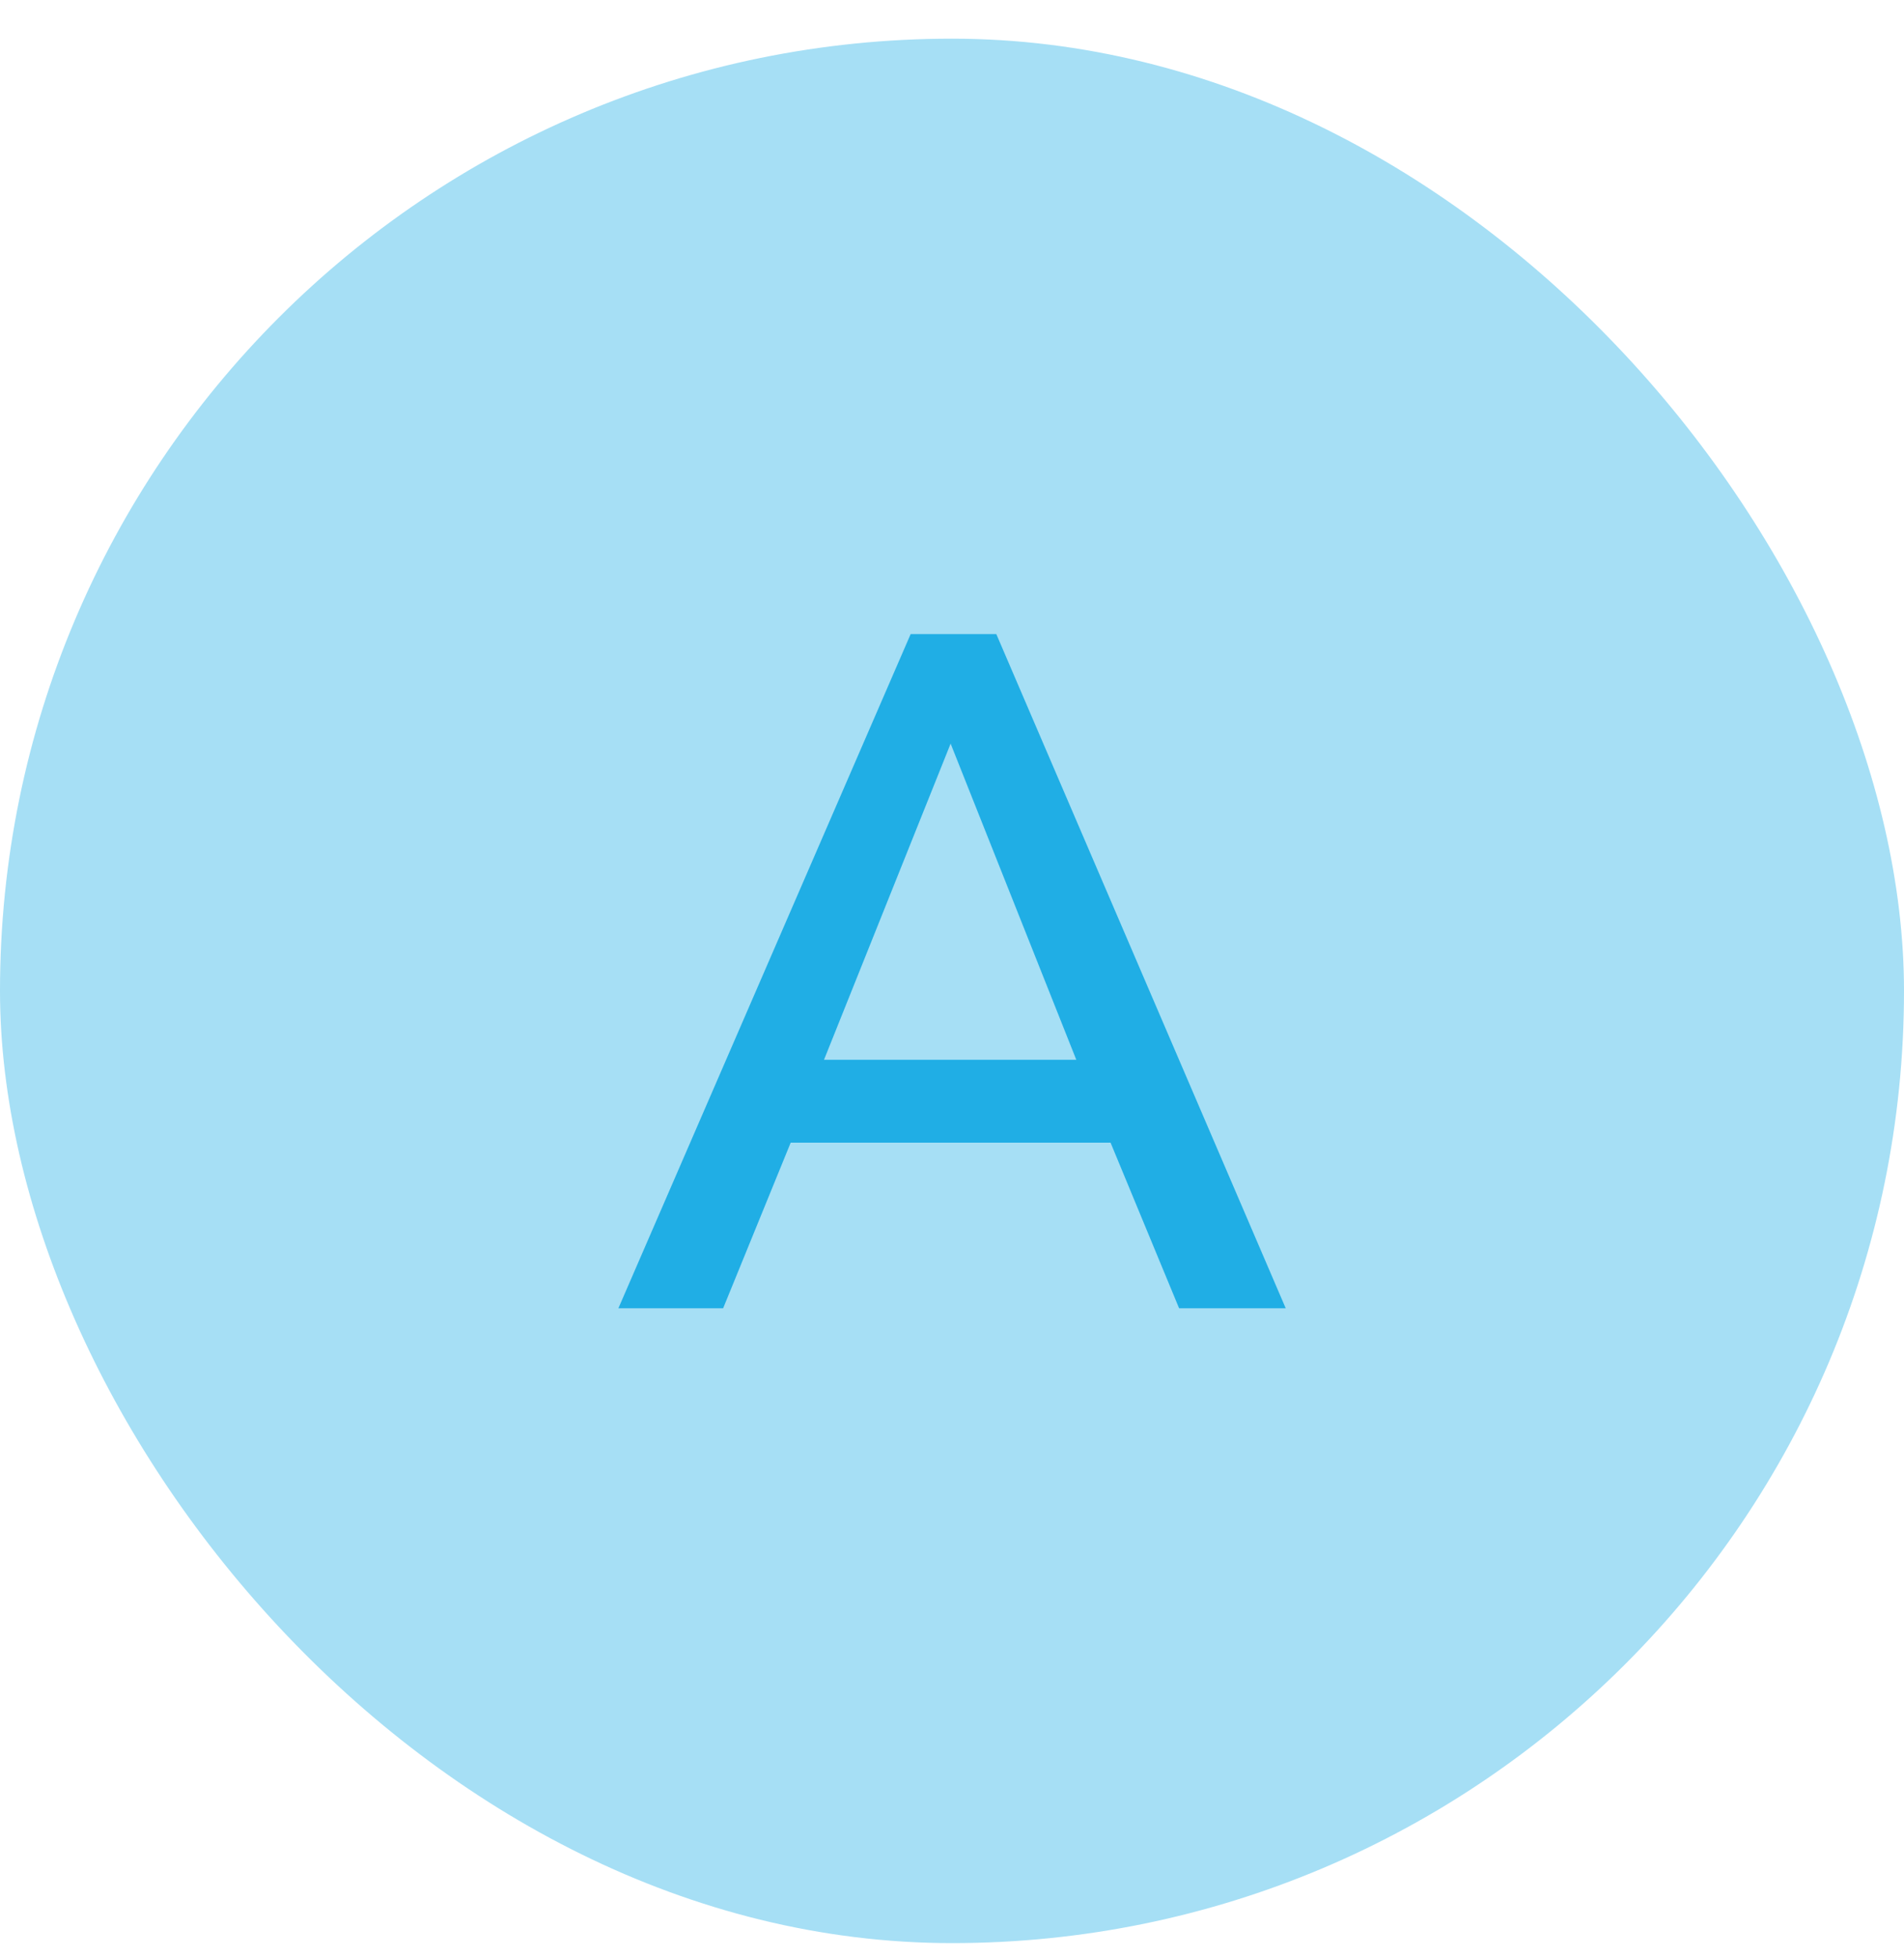 <svg width="36" height="37" fill="none" xmlns="http://www.w3.org/2000/svg"><rect y=".731" width="36" height="36" rx="18" fill="#A6DFF5"/><path d="M13.672 24.731h-1.98l5.526-12.744h1.62l5.472 12.744h-2.016L20.998 21.6H14.95l-1.278 3.132zm1.908-4.698h4.77l-2.376-5.976-2.394 5.976z" fill="#20AEE5"/></svg>